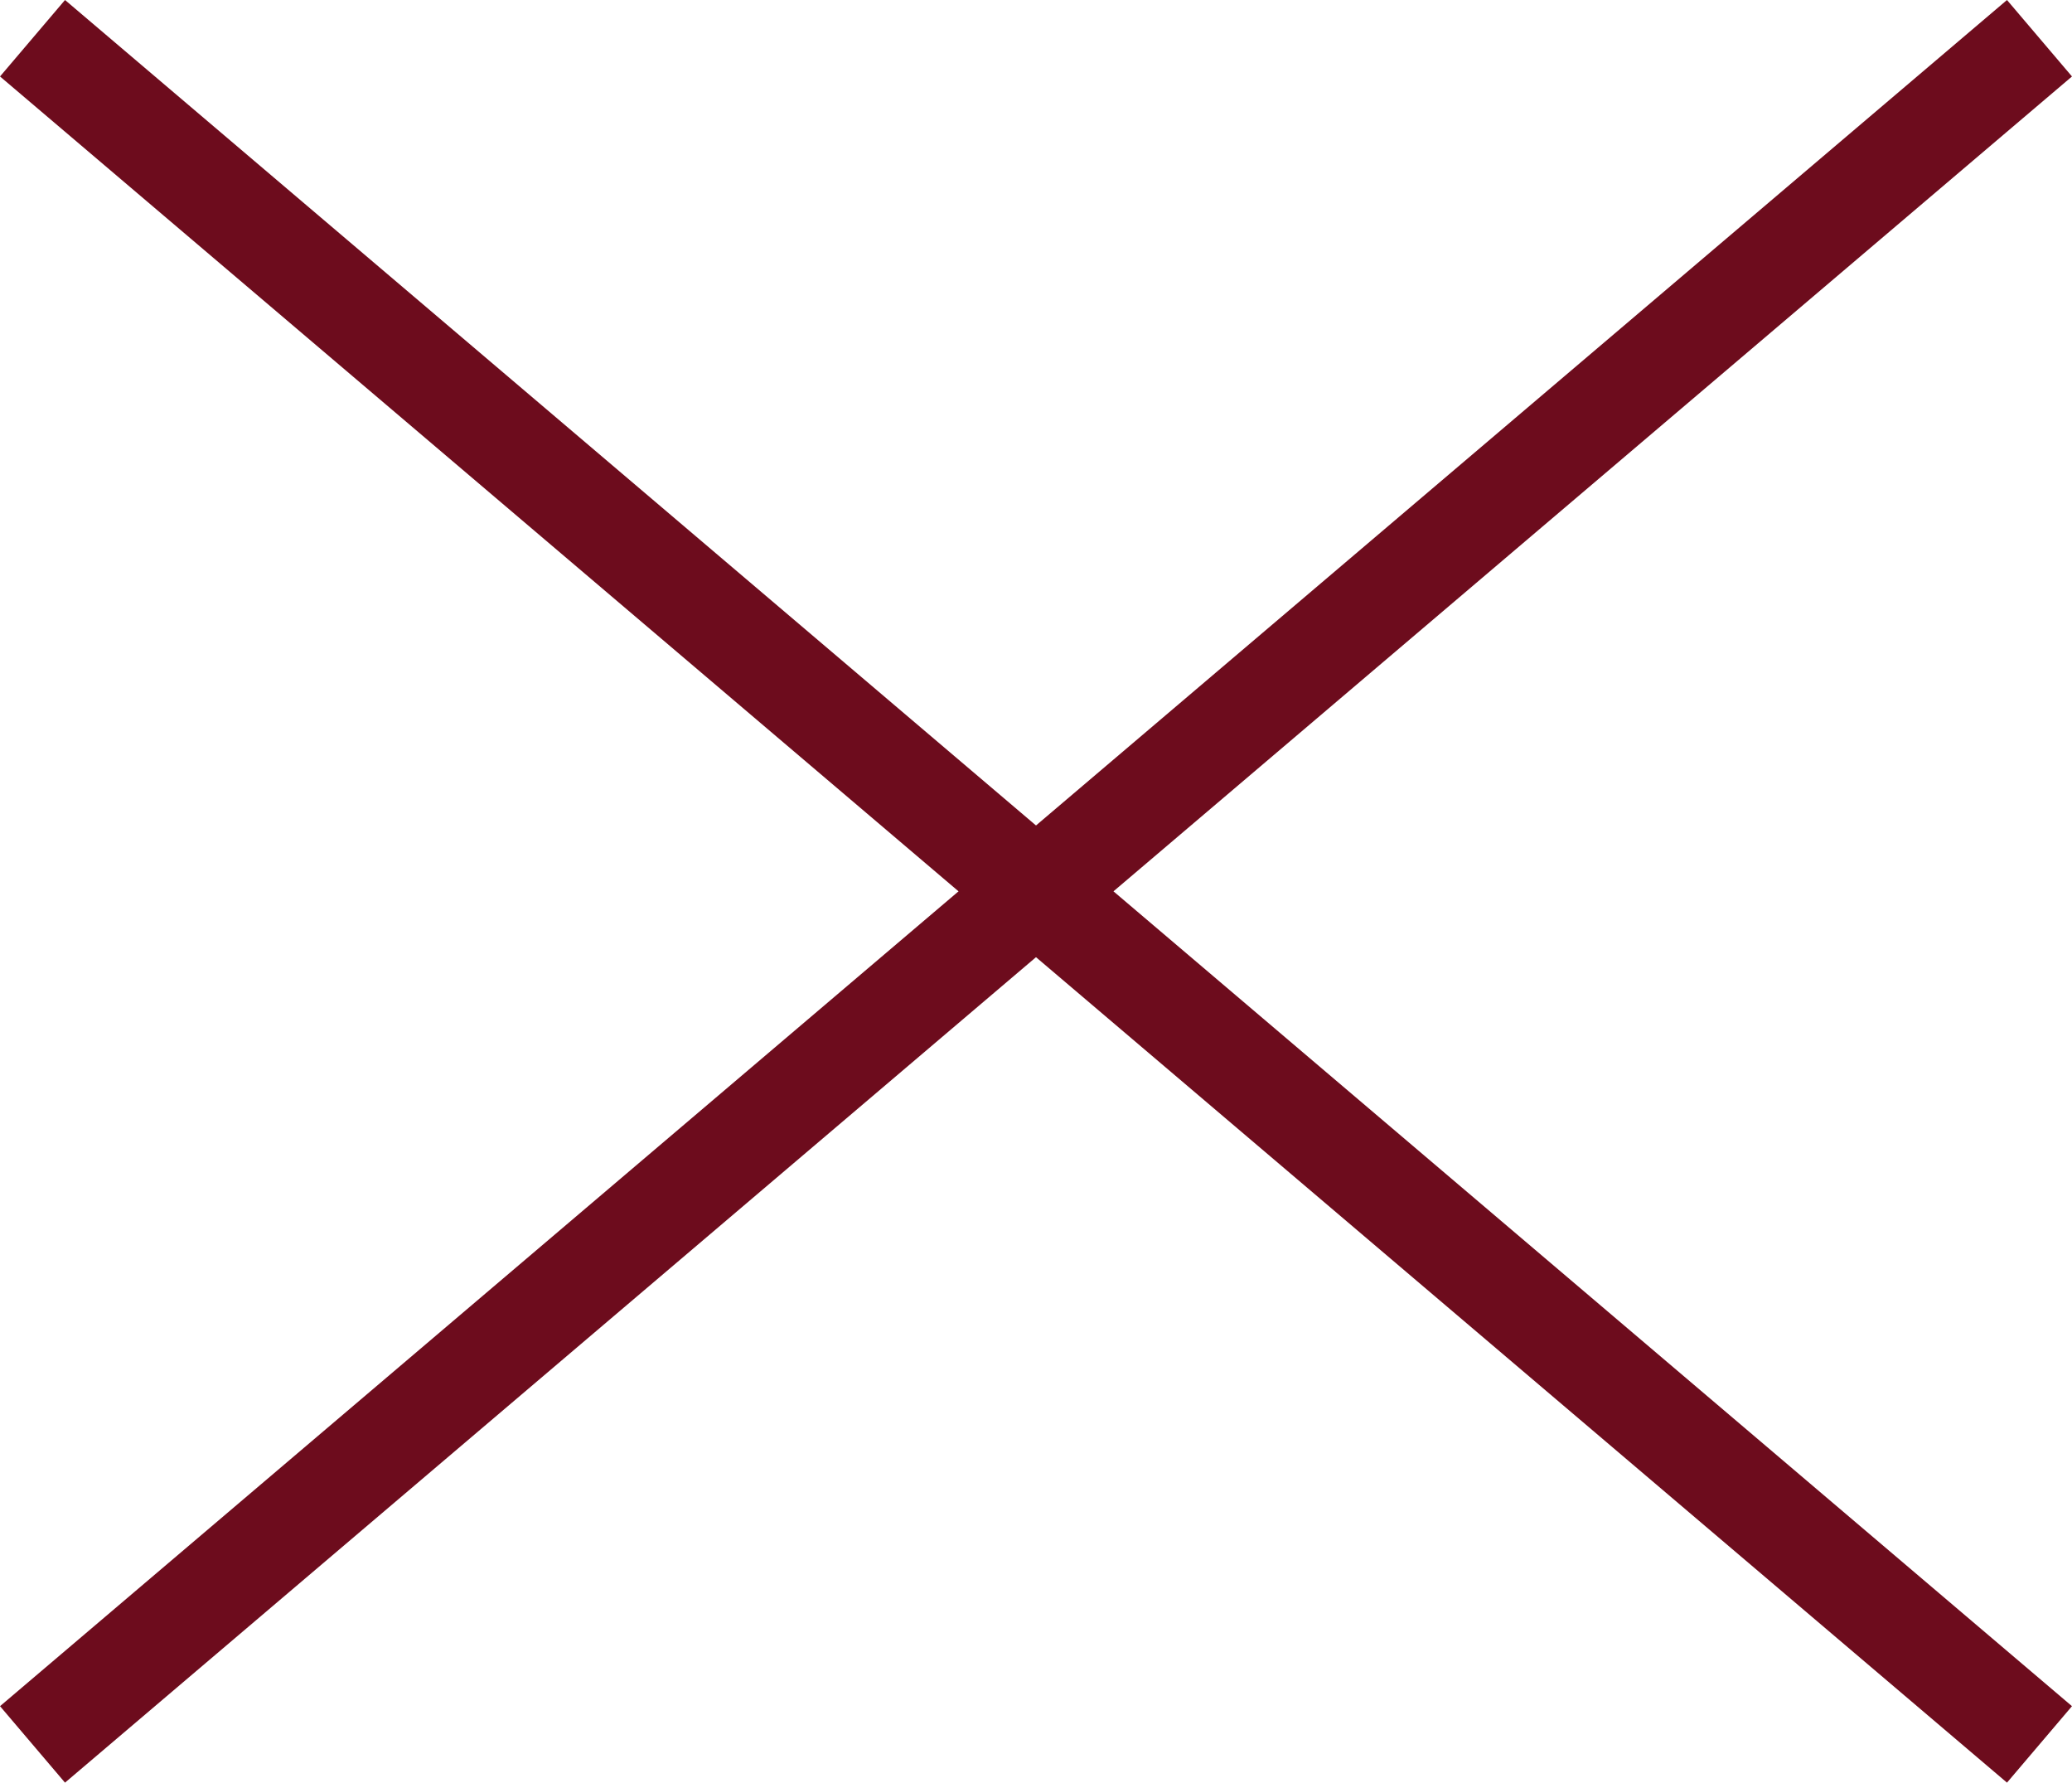 <svg xmlns="http://www.w3.org/2000/svg" width="20.648" height="17.762" viewBox="0 0 20.648 17.762">
  <g id="Grupo_87" data-name="Grupo 87" transform="translate(-1879.176 -25.119)">
    <line id="Linha_5" data-name="Linha 5" x2="20" y2="17" transform="translate(1879.5 25.5)" fill="none" stroke="#6d0c1d" stroke-width="1"/>
    <line id="Linha_6" data-name="Linha 6" y1="17" x2="20" transform="translate(1879.5 25.5)" fill="none" stroke="#6d0c1d" stroke-width="1"/>
  </g>
</svg>

